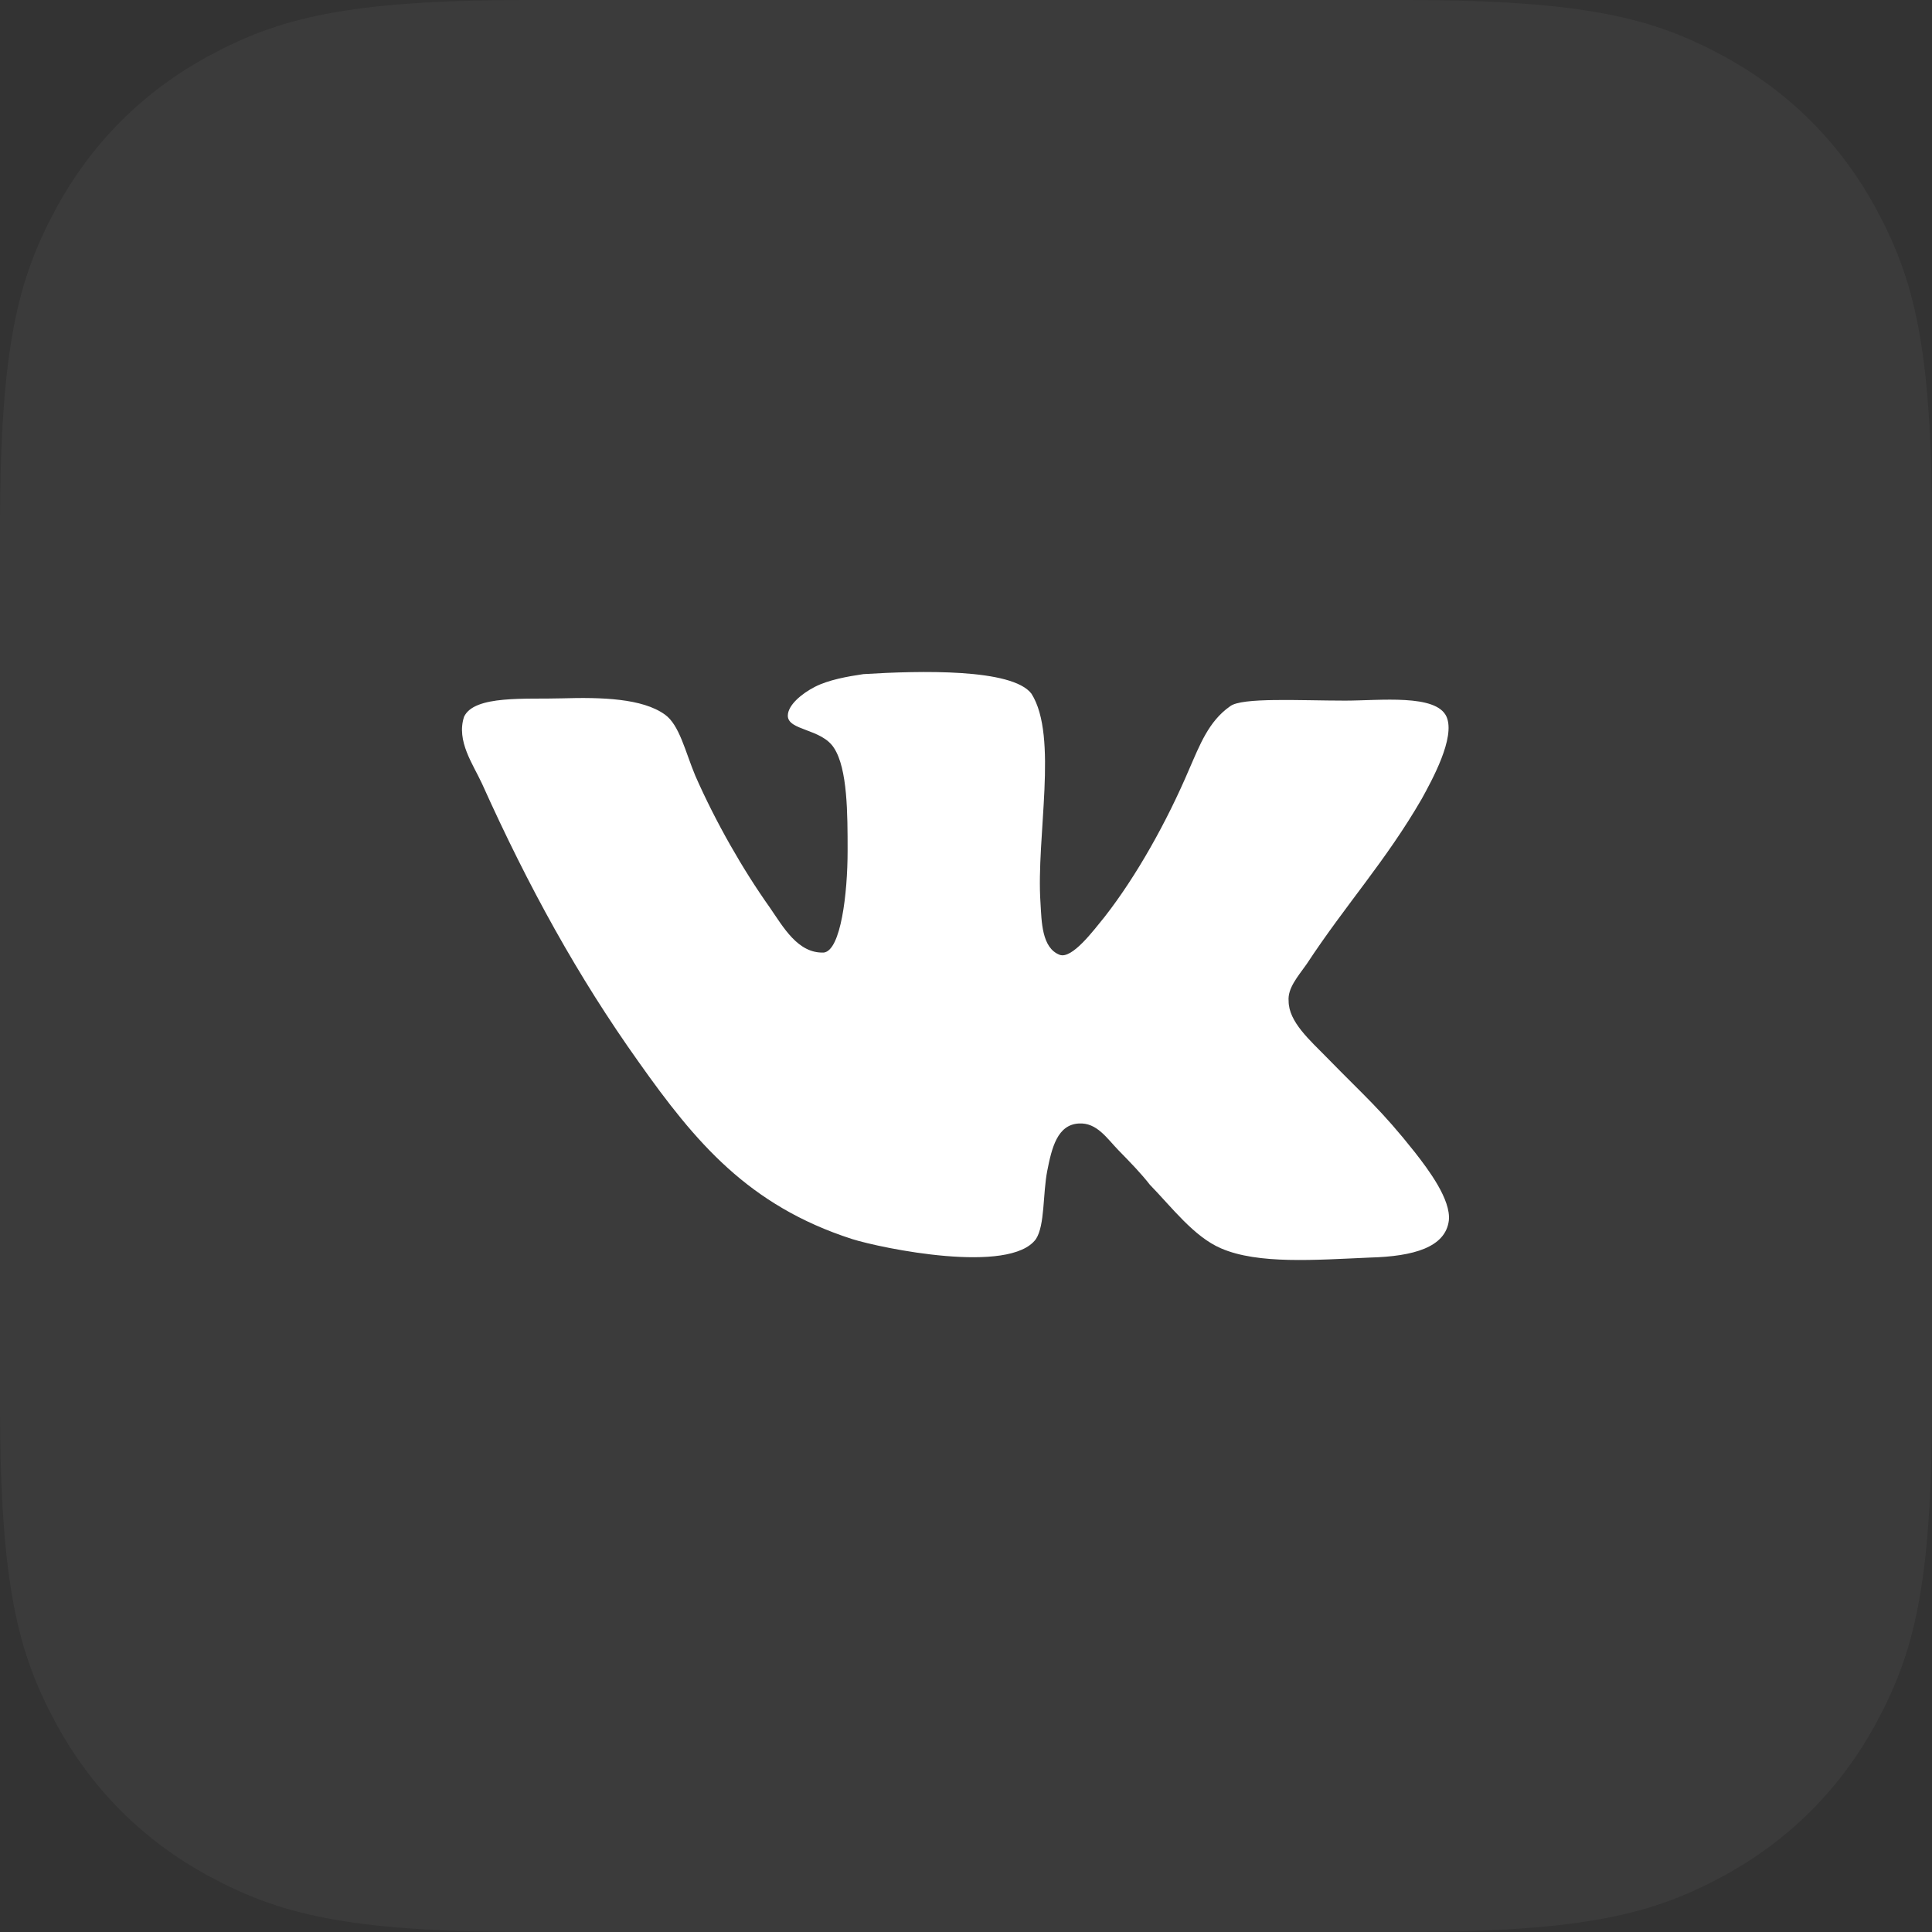 <?xml version="1.0" encoding="UTF-8"?> <svg xmlns="http://www.w3.org/2000/svg" xmlns:xlink="http://www.w3.org/1999/xlink" width="92px" height="92px" viewBox="0 0 92 92"><rect x="0" y="0" width="92" height="92" fill="#333333" stroke="none"/> <title>Group 4</title> <g id="Page-1" stroke="none" stroke-width="1" fill="none" fill-rule="evenodd"> <g id="kinizo(contacts)" transform="translate(-316, -912)" fill="#FFFFFF"> <g id="Group-10" transform="translate(200, 319)"> <g id="Group-5" transform="translate(0, 593)"> <g id="Group-4" transform="translate(116, 0)"> <path d="M25.126,7.98544777e-16 L66.874,-2.07934874e-15 C75.611,1.2081615e-15 78.779,0.91 81.973,2.618 C85.167,4.326 87.674,6.833 89.382,10.027 C91.09,13.221 92,16.389 92,25.126 L92,66.874 C92,75.611 91.09,78.779 89.382,81.973 C87.674,85.167 85.167,87.674 81.973,89.382 C78.779,91.09 75.611,92 66.874,92 L25.126,92 C16.389,92 13.221,91.09 10.027,89.382 C6.833,87.674 4.326,85.167 2.618,81.973 C0.91,78.779 -6.60582841e-16,75.611 1.13691928e-15,66.874 L2.49041728e-15,25.126 C-1.44700416e-15,16.389 0.91,13.221 2.618,10.027 C4.326,6.833 6.833,4.326 10.027,2.618 C13.221,0.91 16.389,-4.63977512e-16 25.126,7.98544777e-16 Z" id="Rectangle" fill-opacity="0.04"></path> <path d="M50.46,45.468 C49.601,45.137 49.601,43.873 49.547,42.993 C49.332,39.858 50.407,35.071 49.118,33.035 C48.205,31.824 43.799,31.935 41.115,32.101 C40.362,32.211 39.449,32.375 38.805,32.706 C38.16,33.037 37.515,33.586 37.515,34.081 C37.515,34.796 39.128,34.687 39.717,35.622 C40.362,36.613 40.362,38.757 40.362,40.518 C40.362,42.553 40.039,45.25 39.234,45.359 C37.998,45.414 37.301,44.148 36.656,43.213 C35.367,41.398 34.078,39.141 33.11,36.94 C32.627,35.785 32.357,34.52 31.659,34.025 C30.585,33.254 28.651,33.199 26.771,33.254 C25.052,33.308 22.58,33.088 22.097,34.134 C21.721,35.289 22.527,36.389 22.957,37.326 C25.159,42.222 27.522,46.514 30.423,50.585 C33.11,54.38 35.633,57.407 40.575,59.002 C41.972,59.442 48.095,60.708 49.331,59.002 C49.76,58.342 49.654,56.856 49.869,55.755 C50.084,54.655 50.352,53.555 51.373,53.5 C52.232,53.446 52.715,54.215 53.253,54.766 C53.844,55.372 54.327,55.866 54.757,56.417 C55.778,57.463 56.852,58.893 58.141,59.444 C59.914,60.215 62.653,59.995 65.232,59.884 C67.327,59.829 68.831,59.389 68.992,58.123 C69.101,57.132 68.025,55.703 67.38,54.877 C65.768,52.842 65.017,52.236 63.19,50.365 C62.383,49.539 61.363,48.659 61.363,47.669 C61.309,47.064 61.792,46.514 62.222,45.909 C64.102,43.048 65.983,41.012 67.702,38.041 C68.185,37.16 69.314,35.125 68.884,34.134 C68.401,33.034 65.715,33.363 64.049,33.363 C61.9,33.363 59.107,33.197 58.569,33.638 C57.548,34.352 57.119,35.509 56.636,36.609 C55.561,39.141 54.111,41.726 52.607,43.652 C52.069,44.312 51.049,45.687 50.458,45.467 L50.46,45.468 Z" id="Path" fill-rule="nonzero"></path> </g> </g> </g> </g> </g> </svg> 